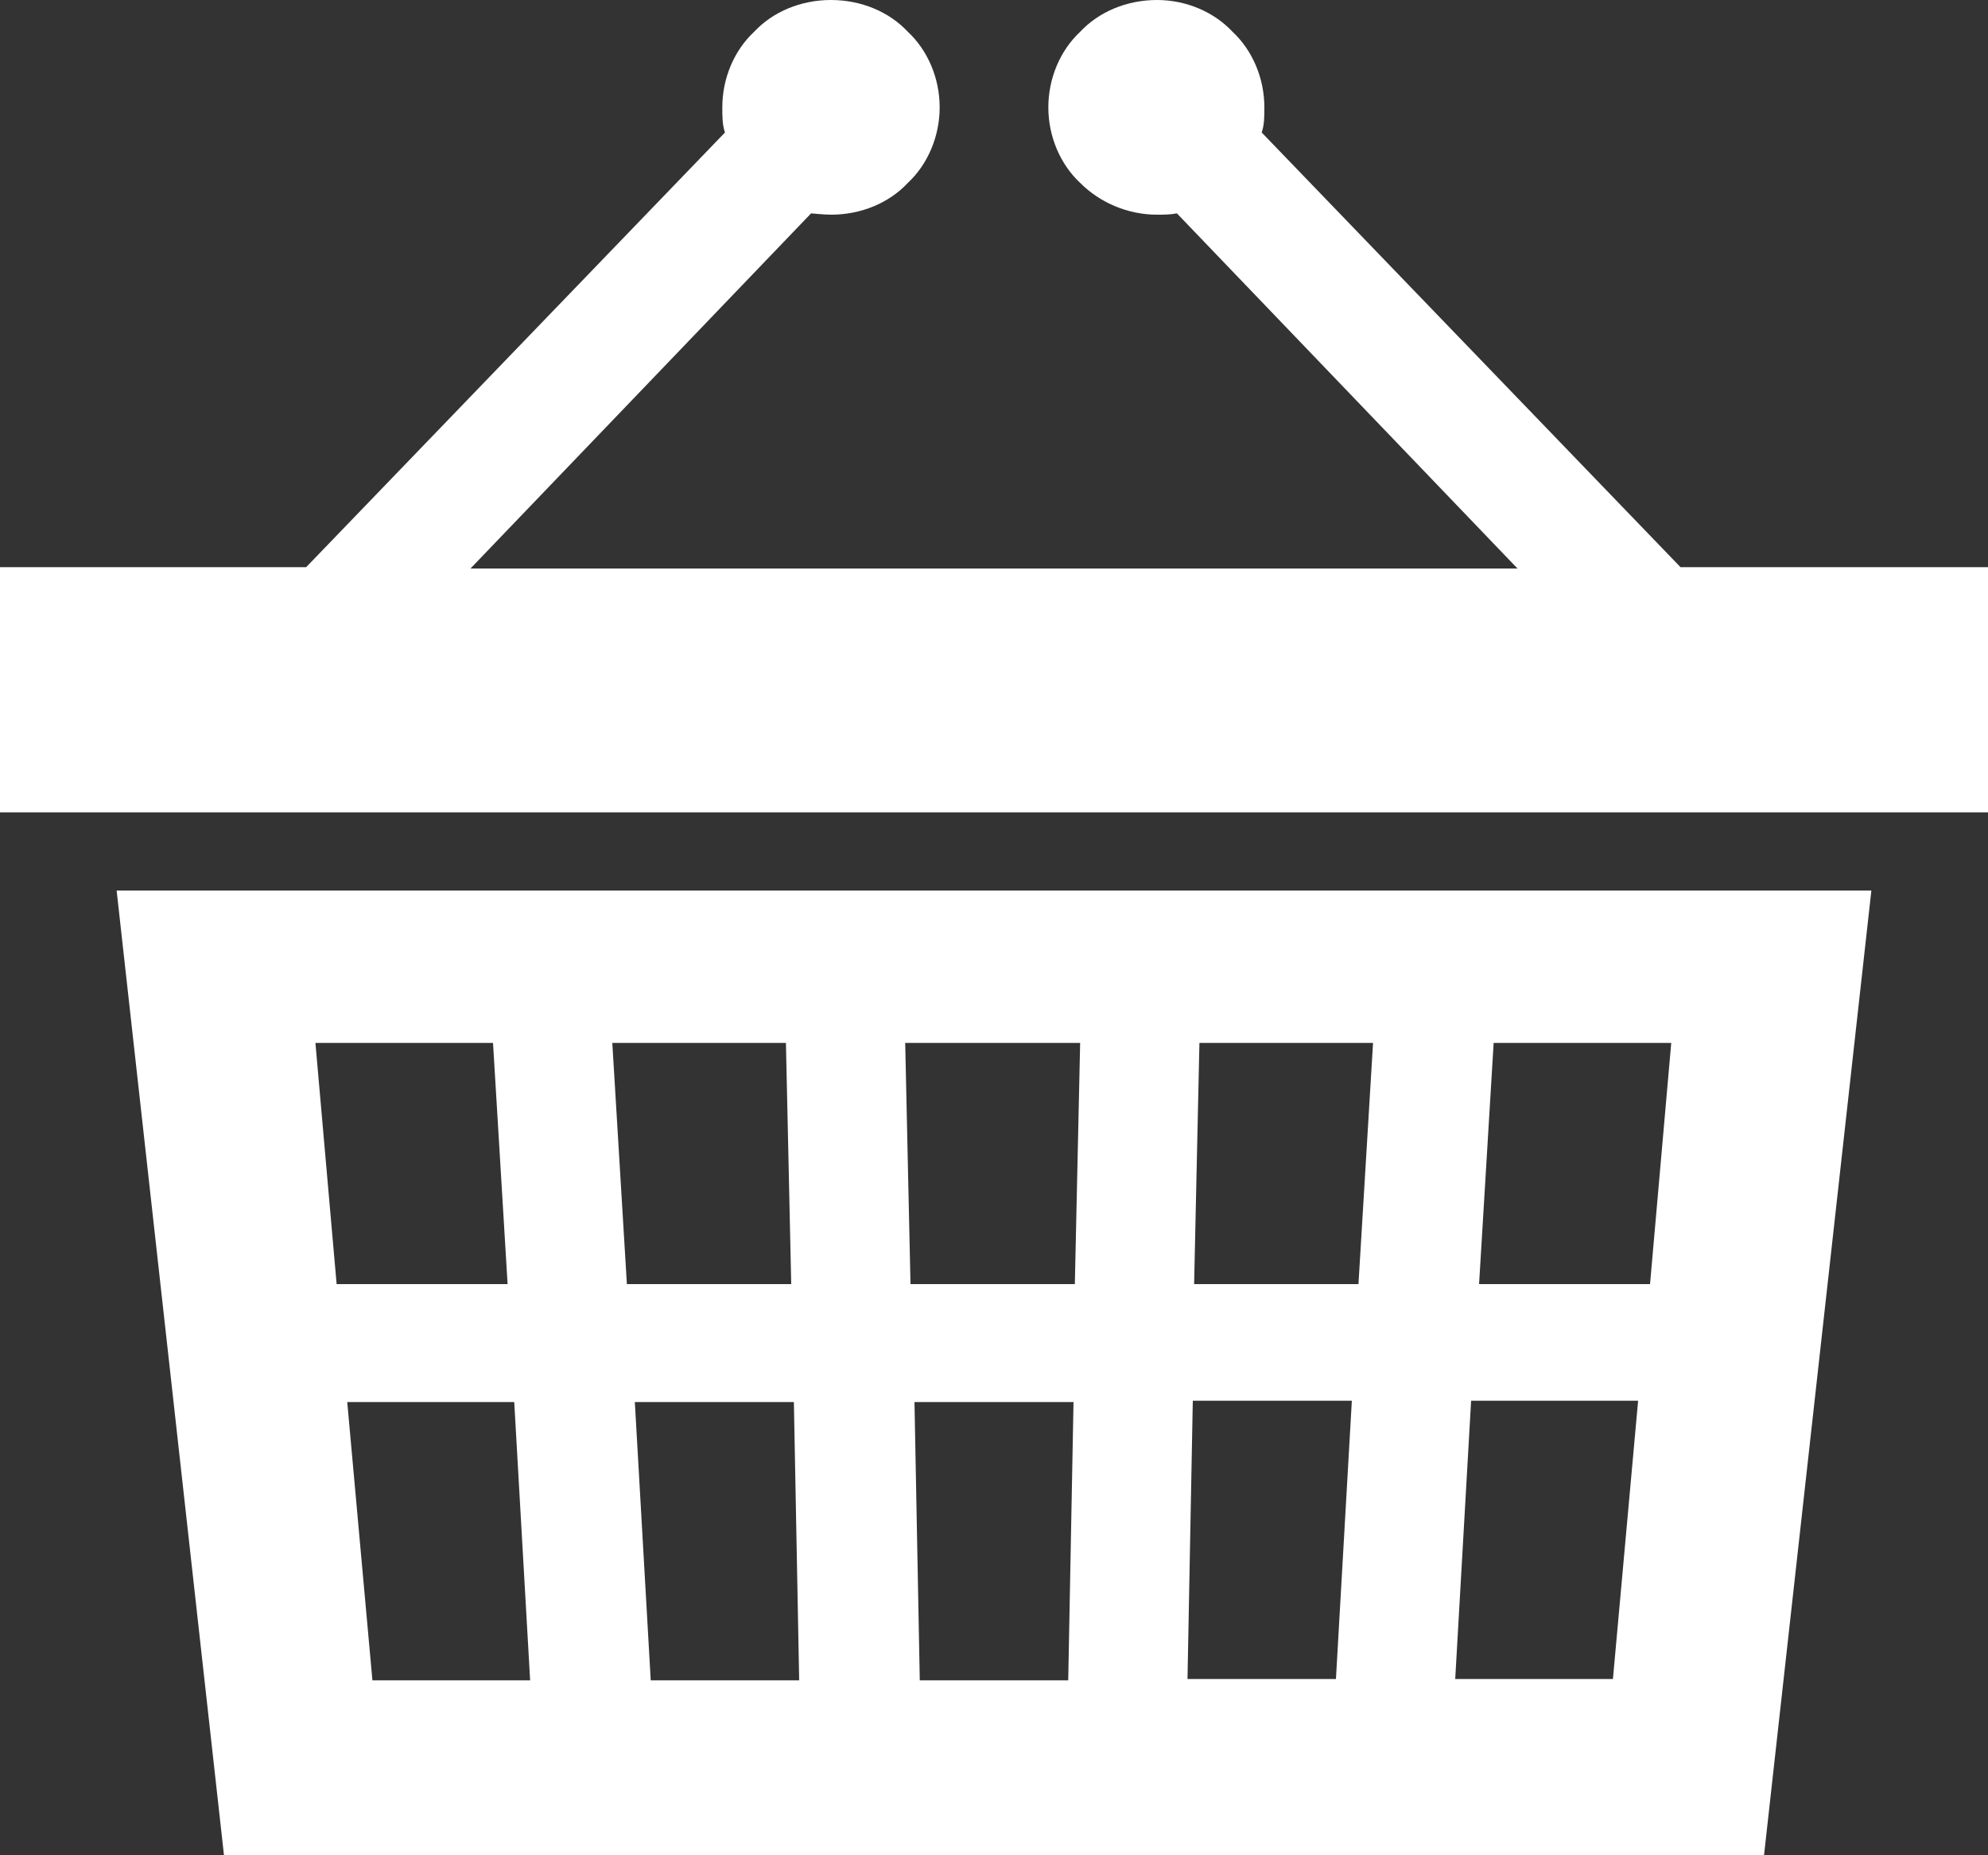 <?xml version="1.0" encoding="UTF-8"?>
<svg id="_レイヤー_2" data-name="レイヤー 2" xmlns="http://www.w3.org/2000/svg" width="15" height="14" viewBox="0 0 15 14">
  <rect x="0" y="0" width="15" height="14" fill="#333333" stroke="none"/>
  <defs>
    <style>
      .cls-1 {
        fill: #fff;
      }
    </style>
  </defs>
  <g id="main">
    <g>
      <path class="cls-1" d="m1.69,14h11.62l.81-7.28H.88l.81,7.28Zm6.37-1.32h-1.12l-.04-2.1h1.2l-.04,2.1Zm3.2-4.81h1.35l-.16,1.82h-1.29l.11-1.82Zm-.16,2.7h1.26l-.19,2.1h-1.19l.12-2.1Zm-2.05-2.7h1.31l-.11,1.82h-1.24l.04-1.82Zm-.05,2.7h1.2l-.12,2.1h-1.12l.04-2.1Zm-.85-2.7l-.04,1.82h-1.24l-.04-1.82h1.31Zm-2.12,4.81h-1.12l-.12-2.1h1.2l.04,2.1Zm-.1-4.81l.04,1.82h-1.24l-.11-1.82h1.31Zm-1.93,4.81h-1.19l-.19-2.1h1.26l.12,2.1Zm-.28-4.81l.11,1.82h-1.29l-.16-1.82h1.35Z"/>
      <path class="cls-1" d="m12.68,4.28l-3.16-3.28c.02-.06.02-.12.02-.19,0-.22-.09-.43-.24-.57C9.16.09,8.95,0,8.73,0c-.23,0-.44.09-.58.24-.15.14-.24.35-.24.57,0,.22.09.43.24.57.15.15.36.24.58.24.05,0,.1,0,.15-.01l2.57,2.68H3.55l2.57-2.68s.1.01.15.01c.23,0,.44-.09.58-.24.15-.14.24-.35.24-.57,0-.22-.09-.43-.24-.57C6.71.09,6.5,0,6.27,0c-.23,0-.44.09-.58.24-.15.14-.24.35-.24.57,0,.07,0,.13.02.19l-3.16,3.28H0v1.85h15v-1.85h-2.32Z"/>
    </g>
  </g>
</svg>